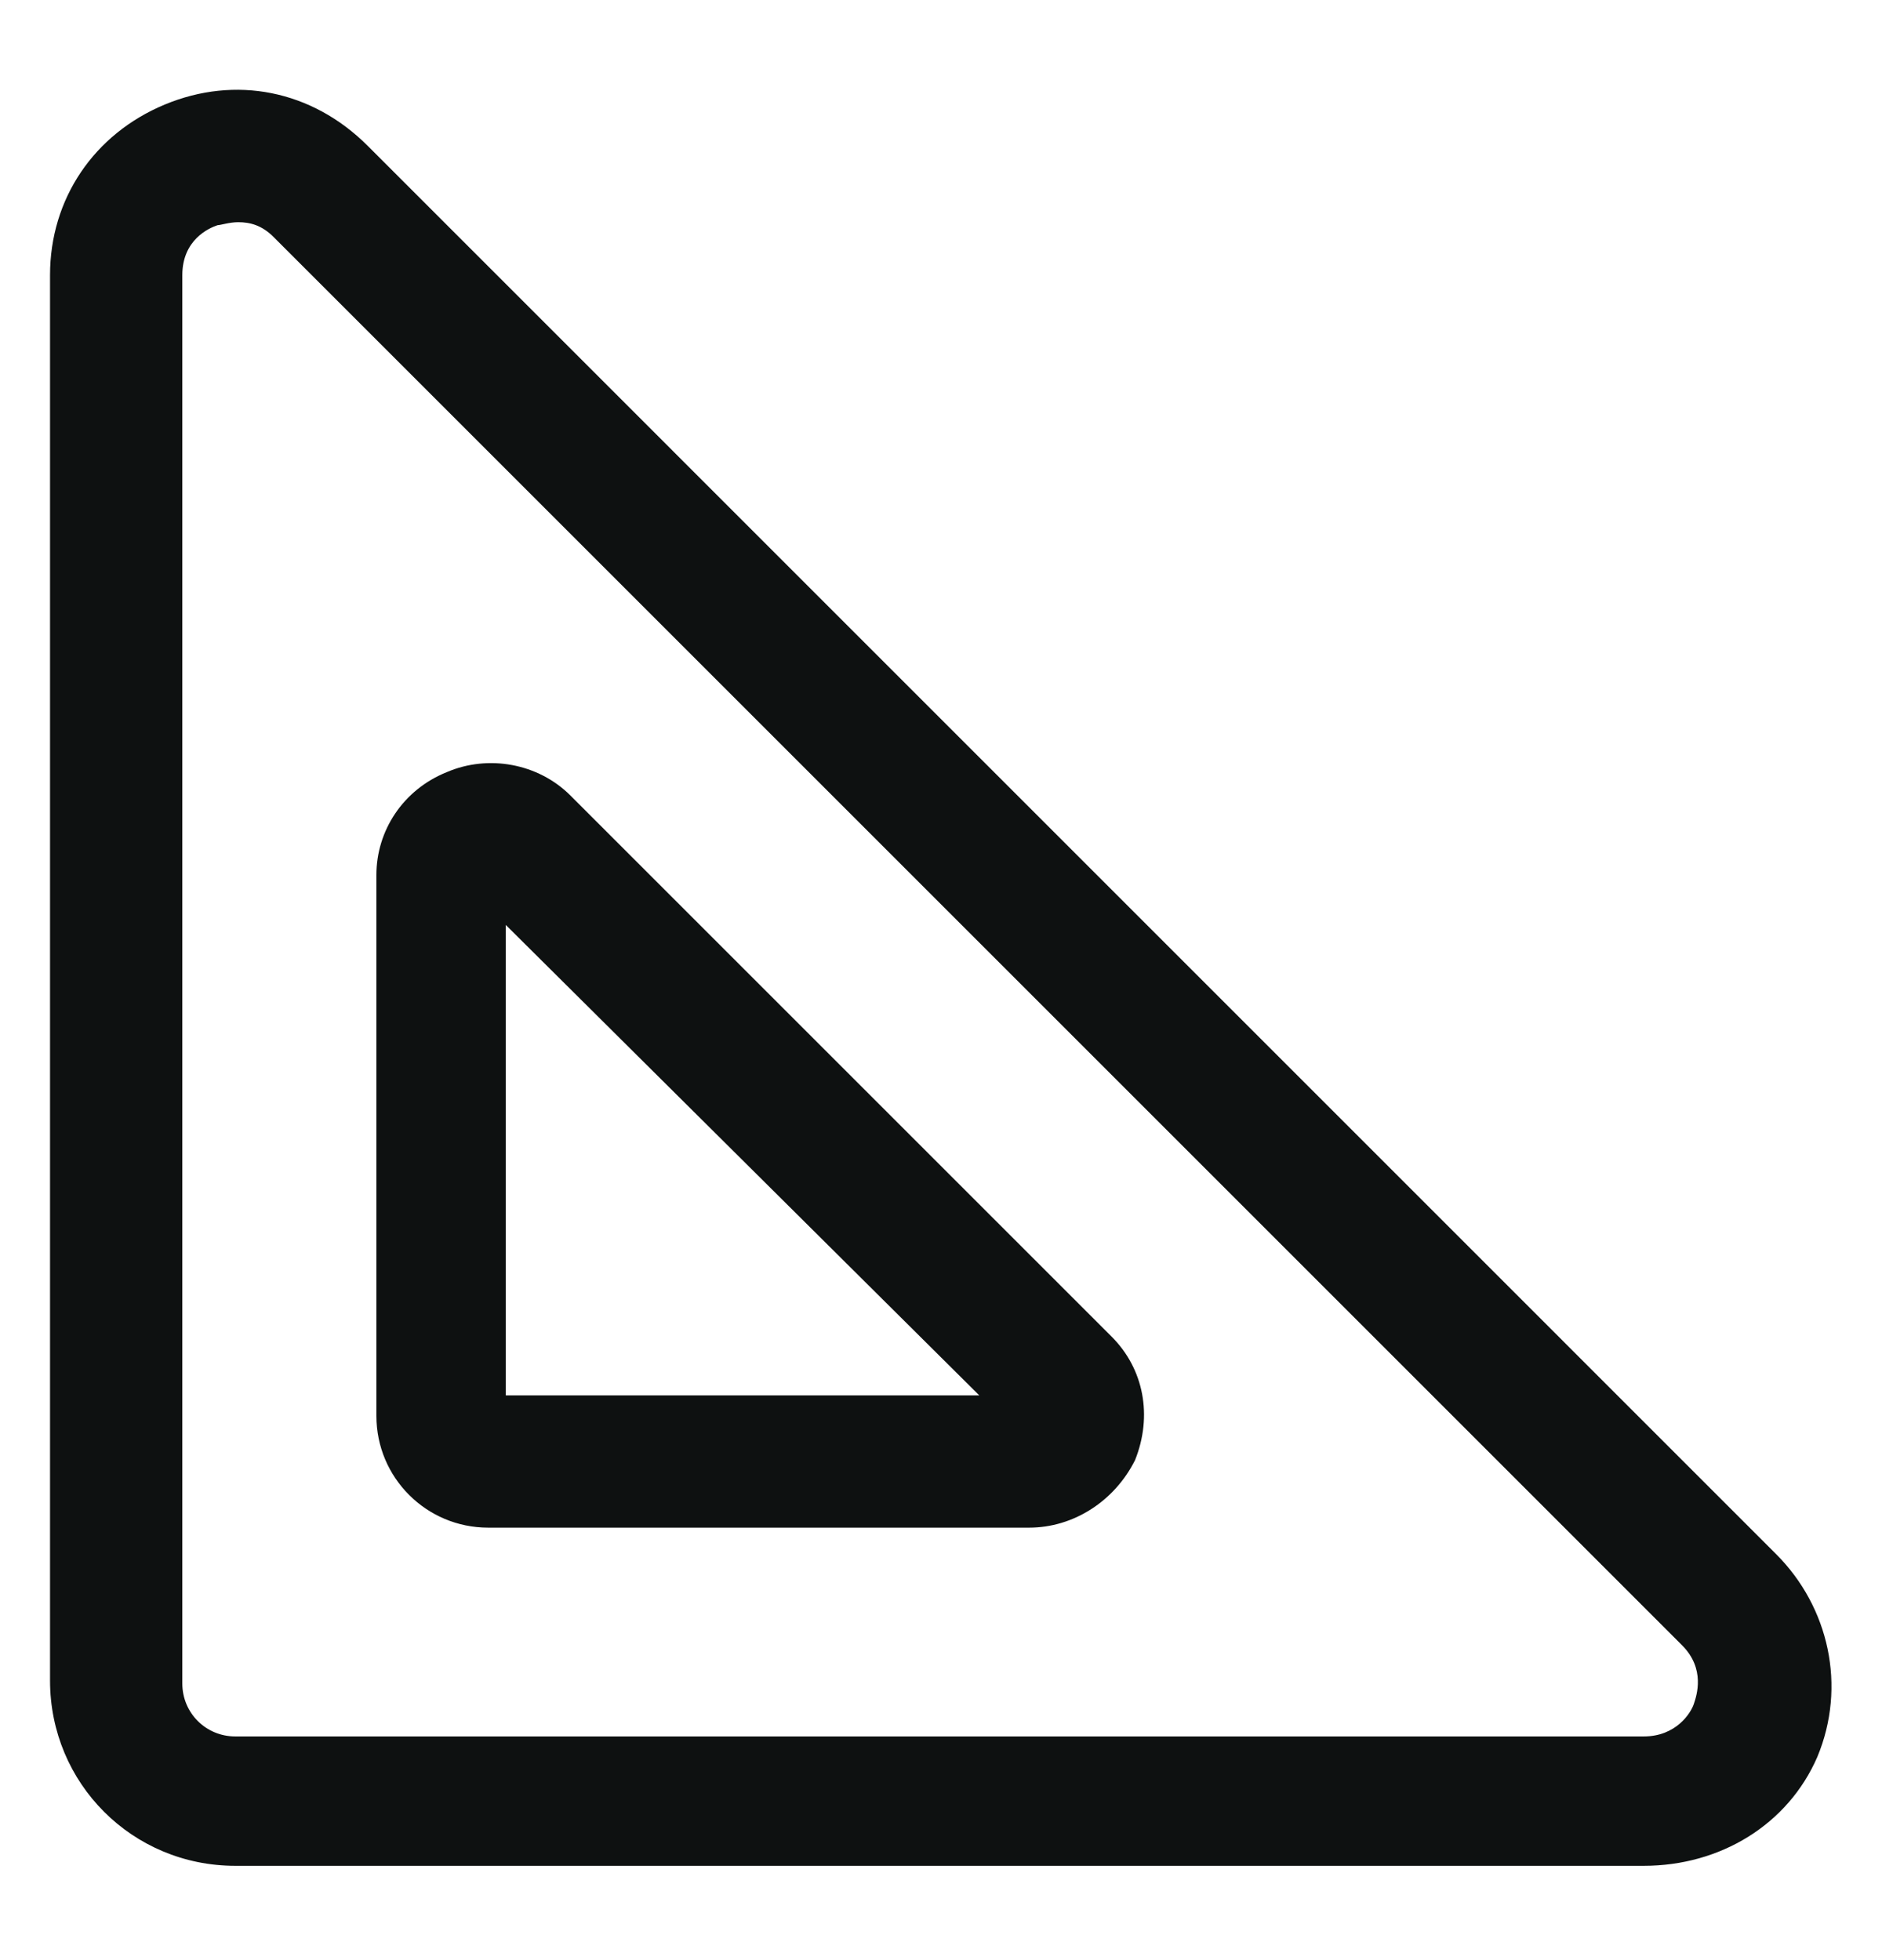 <?xml version="1.0" encoding="UTF-8"?> <svg xmlns="http://www.w3.org/2000/svg" width="24" height="25" viewBox="0 0 24 25" fill="none"><g id="triangle-ruler"><g id="Group"><g id="Group_2"><path id="Vector" d="M20.963 23.797H3C1.688 23.797 0.638 22.747 0.638 21.434V3.509C0.638 2.534 1.2 1.709 2.1 1.334C3 0.959 3.975 1.147 4.688 1.859L22.65 19.822C23.325 20.497 23.55 21.509 23.175 22.409C22.8 23.272 21.938 23.797 20.963 23.797ZM3.038 2.834C2.925 2.834 2.813 2.872 2.775 2.872C2.663 2.909 2.325 3.059 2.325 3.509V21.472C2.325 21.847 2.625 22.147 3 22.147H20.963C21.375 22.147 21.563 21.847 21.6 21.734C21.638 21.622 21.75 21.284 21.45 20.984L3.488 3.022C3.338 2.872 3.188 2.834 3.038 2.834Z" fill="#0E1111"></path></g><g id="Group_3"><path id="Vector_2" d="M13.125 19.484H6.225C5.438 19.484 4.8 18.847 4.8 18.059V11.159C4.8 10.597 5.138 10.072 5.7 9.847C6.225 9.622 6.863 9.734 7.275 10.147L14.175 17.047C14.588 17.459 14.7 18.059 14.475 18.622C14.213 19.147 13.688 19.484 13.125 19.484ZM6.45 17.797H12.488L6.45 11.797V17.797Z" fill="#0E1111"></path></g></g></g></svg> 